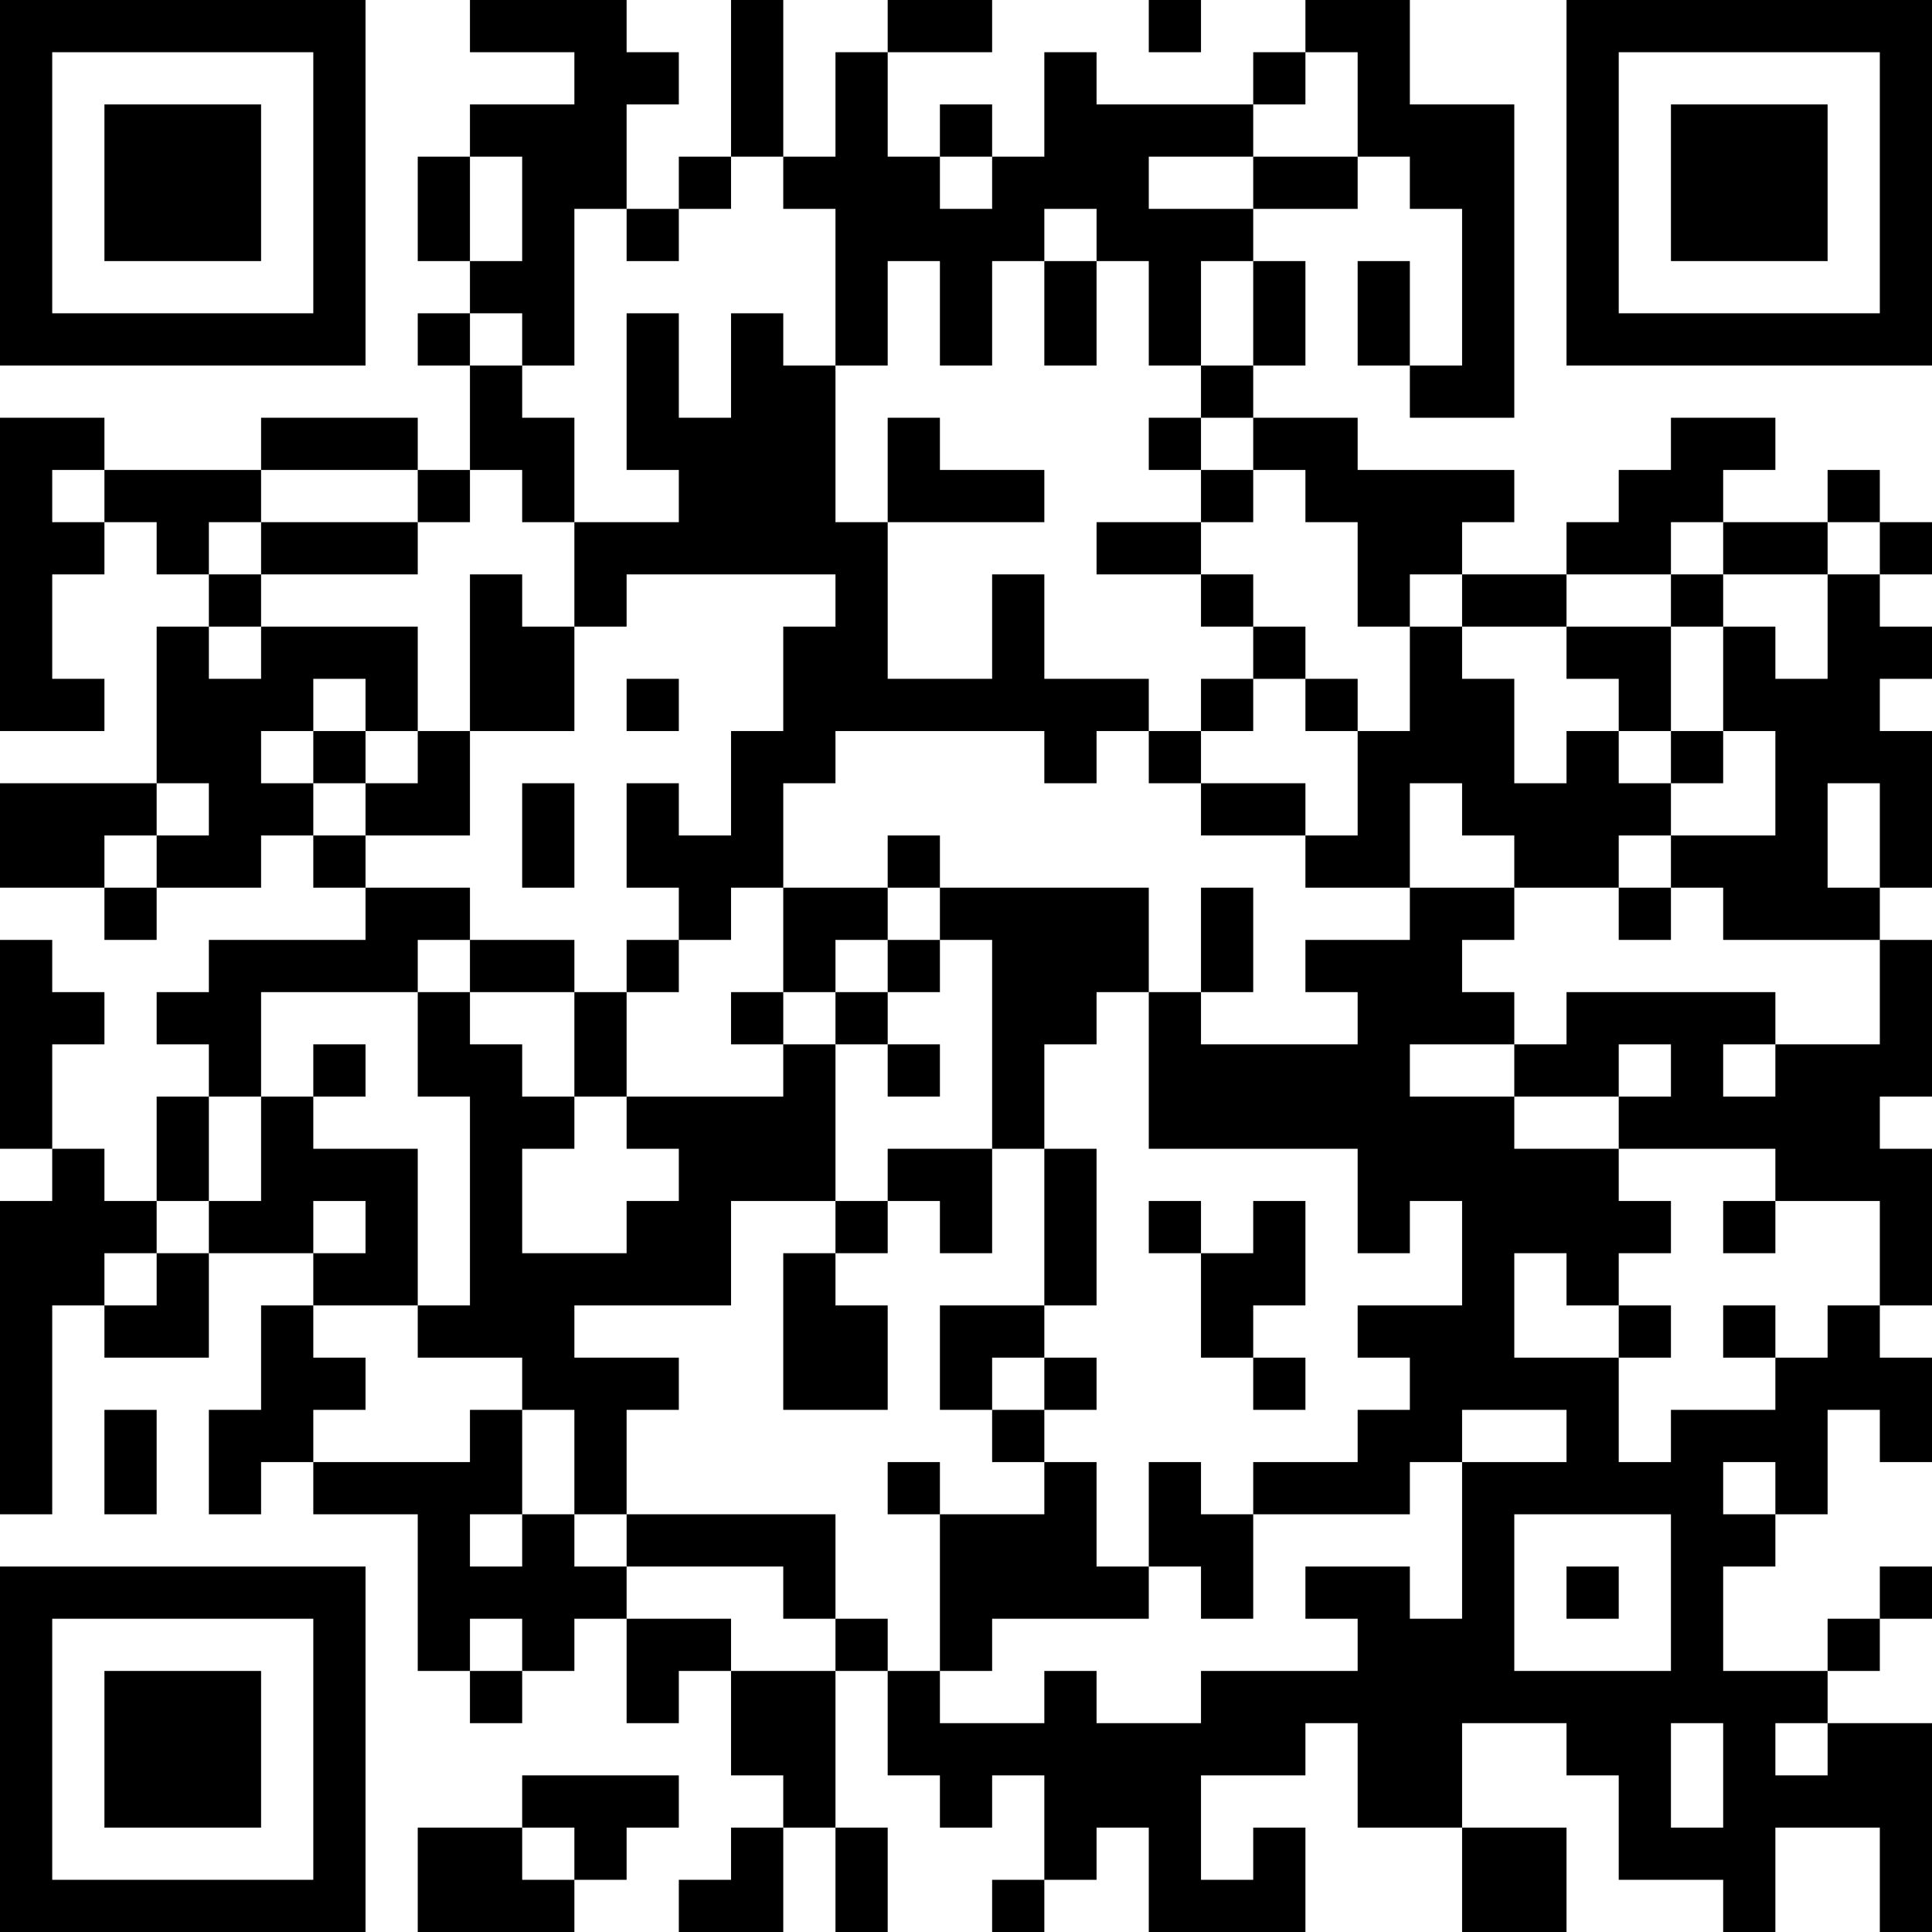 <?xml version="1.0" encoding="UTF-8"?>
<svg xmlns="http://www.w3.org/2000/svg" version="1.1" width="400" height="400" viewBox="0 0 400 400"><rect x="0" y="0" width="400" height="400" fill="#ffffff"/><g transform="scale(10.811)"><g transform="translate(0,0)"><path fill-rule="evenodd" d="M9 0L9 1L11 1L11 2L9 2L9 3L8 3L8 5L9 5L9 6L8 6L8 7L9 7L9 9L8 9L8 8L5 8L5 9L2 9L2 8L0 8L0 14L2 14L2 13L1 13L1 11L2 11L2 10L3 10L3 11L4 11L4 12L3 12L3 15L0 15L0 17L2 17L2 18L3 18L3 17L5 17L5 16L6 16L6 17L7 17L7 18L4 18L4 19L3 19L3 20L4 20L4 21L3 21L3 23L2 23L2 22L1 22L1 20L2 20L2 19L1 19L1 18L0 18L0 22L1 22L1 23L0 23L0 29L1 29L1 25L2 25L2 26L4 26L4 24L6 24L6 25L5 25L5 27L4 27L4 29L5 29L5 28L6 28L6 29L8 29L8 32L9 32L9 33L10 33L10 32L11 32L11 31L12 31L12 33L13 33L13 32L14 32L14 34L15 34L15 35L14 35L14 36L13 36L13 37L15 37L15 35L16 35L16 37L17 37L17 35L16 35L16 32L17 32L17 34L18 34L18 35L19 35L19 34L20 34L20 36L19 36L19 37L20 37L20 36L21 36L21 35L22 35L22 37L25 37L25 35L24 35L24 36L23 36L23 34L25 34L25 33L26 33L26 35L28 35L28 37L30 37L30 35L28 35L28 33L30 33L30 34L31 34L31 36L33 36L33 37L34 37L34 35L36 35L36 37L37 37L37 33L35 33L35 32L36 32L36 31L37 31L37 30L36 30L36 31L35 31L35 32L33 32L33 30L34 30L34 29L35 29L35 27L36 27L36 28L37 28L37 26L36 26L36 25L37 25L37 22L36 22L36 21L37 21L37 18L36 18L36 17L37 17L37 14L36 14L36 13L37 13L37 12L36 12L36 11L37 11L37 10L36 10L36 9L35 9L35 10L33 10L33 9L34 9L34 8L32 8L32 9L31 9L31 10L30 10L30 11L28 11L28 10L29 10L29 9L26 9L26 8L24 8L24 7L25 7L25 5L24 5L24 4L26 4L26 3L27 3L27 4L28 4L28 7L27 7L27 5L26 5L26 7L27 7L27 8L29 8L29 2L27 2L27 0L25 0L25 1L24 1L24 2L21 2L21 1L20 1L20 3L19 3L19 2L18 2L18 3L17 3L17 1L19 1L19 0L17 0L17 1L16 1L16 3L15 3L15 0L14 0L14 3L13 3L13 4L12 4L12 2L13 2L13 1L12 1L12 0ZM22 0L22 1L23 1L23 0ZM25 1L25 2L24 2L24 3L22 3L22 4L24 4L24 3L26 3L26 1ZM9 3L9 5L10 5L10 3ZM14 3L14 4L13 4L13 5L12 5L12 4L11 4L11 7L10 7L10 6L9 6L9 7L10 7L10 8L11 8L11 10L10 10L10 9L9 9L9 10L8 10L8 9L5 9L5 10L4 10L4 11L5 11L5 12L4 12L4 13L5 13L5 12L8 12L8 14L7 14L7 13L6 13L6 14L5 14L5 15L6 15L6 16L7 16L7 17L9 17L9 18L8 18L8 19L5 19L5 21L4 21L4 23L3 23L3 24L2 24L2 25L3 25L3 24L4 24L4 23L5 23L5 21L6 21L6 22L8 22L8 25L6 25L6 26L7 26L7 27L6 27L6 28L9 28L9 27L10 27L10 29L9 29L9 30L10 30L10 29L11 29L11 30L12 30L12 31L14 31L14 32L16 32L16 31L17 31L17 32L18 32L18 33L20 33L20 32L21 32L21 33L23 33L23 32L26 32L26 31L25 31L25 30L27 30L27 31L28 31L28 28L30 28L30 27L28 27L28 28L27 28L27 29L24 29L24 28L26 28L26 27L27 27L27 26L26 26L26 25L28 25L28 23L27 23L27 24L26 24L26 22L22 22L22 19L23 19L23 20L26 20L26 19L25 19L25 18L27 18L27 17L29 17L29 18L28 18L28 19L29 19L29 20L27 20L27 21L29 21L29 22L31 22L31 23L32 23L32 24L31 24L31 25L30 25L30 24L29 24L29 26L31 26L31 28L32 28L32 27L34 27L34 26L35 26L35 25L36 25L36 23L34 23L34 22L31 22L31 21L32 21L32 20L31 20L31 21L29 21L29 20L30 20L30 19L34 19L34 20L33 20L33 21L34 21L34 20L36 20L36 18L33 18L33 17L32 17L32 16L34 16L34 14L33 14L33 12L34 12L34 13L35 13L35 11L36 11L36 10L35 10L35 11L33 11L33 10L32 10L32 11L30 11L30 12L28 12L28 11L27 11L27 12L26 12L26 10L25 10L25 9L24 9L24 8L23 8L23 7L24 7L24 5L23 5L23 7L22 7L22 5L21 5L21 4L20 4L20 5L19 5L19 7L18 7L18 5L17 5L17 7L16 7L16 4L15 4L15 3ZM18 3L18 4L19 4L19 3ZM20 5L20 7L21 7L21 5ZM12 6L12 9L13 9L13 10L11 10L11 12L10 12L10 11L9 11L9 14L8 14L8 15L7 15L7 14L6 14L6 15L7 15L7 16L9 16L9 14L11 14L11 12L12 12L12 11L16 11L16 12L15 12L15 14L14 14L14 16L13 16L13 15L12 15L12 17L13 17L13 18L12 18L12 19L11 19L11 18L9 18L9 19L8 19L8 21L9 21L9 25L8 25L8 26L10 26L10 27L11 27L11 29L12 29L12 30L15 30L15 31L16 31L16 29L12 29L12 27L13 27L13 26L11 26L11 25L14 25L14 23L16 23L16 24L15 24L15 27L17 27L17 25L16 25L16 24L17 24L17 23L18 23L18 24L19 24L19 22L20 22L20 25L18 25L18 27L19 27L19 28L20 28L20 29L18 29L18 28L17 28L17 29L18 29L18 32L19 32L19 31L22 31L22 30L23 30L23 31L24 31L24 29L23 29L23 28L22 28L22 30L21 30L21 28L20 28L20 27L21 27L21 26L20 26L20 25L21 25L21 22L20 22L20 20L21 20L21 19L22 19L22 17L18 17L18 16L17 16L17 17L15 17L15 15L16 15L16 14L20 14L20 15L21 15L21 14L22 14L22 15L23 15L23 16L25 16L25 17L27 17L27 15L28 15L28 16L29 16L29 17L31 17L31 18L32 18L32 17L31 17L31 16L32 16L32 15L33 15L33 14L32 14L32 12L33 12L33 11L32 11L32 12L30 12L30 13L31 13L31 14L30 14L30 15L29 15L29 13L28 13L28 12L27 12L27 14L26 14L26 13L25 13L25 12L24 12L24 11L23 11L23 10L24 10L24 9L23 9L23 8L22 8L22 9L23 9L23 10L21 10L21 11L23 11L23 12L24 12L24 13L23 13L23 14L22 14L22 13L20 13L20 11L19 11L19 13L17 13L17 10L20 10L20 9L18 9L18 8L17 8L17 10L16 10L16 7L15 7L15 6L14 6L14 8L13 8L13 6ZM1 9L1 10L2 10L2 9ZM5 10L5 11L8 11L8 10ZM12 13L12 14L13 14L13 13ZM24 13L24 14L23 14L23 15L25 15L25 16L26 16L26 14L25 14L25 13ZM31 14L31 15L32 15L32 14ZM3 15L3 16L2 16L2 17L3 17L3 16L4 16L4 15ZM10 15L10 17L11 17L11 15ZM35 15L35 17L36 17L36 15ZM14 17L14 18L13 18L13 19L12 19L12 21L11 21L11 19L9 19L9 20L10 20L10 21L11 21L11 22L10 22L10 24L12 24L12 23L13 23L13 22L12 22L12 21L15 21L15 20L16 20L16 23L17 23L17 22L19 22L19 18L18 18L18 17L17 17L17 18L16 18L16 19L15 19L15 17ZM23 17L23 19L24 19L24 17ZM17 18L17 19L16 19L16 20L17 20L17 21L18 21L18 20L17 20L17 19L18 19L18 18ZM14 19L14 20L15 20L15 19ZM6 20L6 21L7 21L7 20ZM6 23L6 24L7 24L7 23ZM22 23L22 24L23 24L23 26L24 26L24 27L25 27L25 26L24 26L24 25L25 25L25 23L24 23L24 24L23 24L23 23ZM33 23L33 24L34 24L34 23ZM31 25L31 26L32 26L32 25ZM33 25L33 26L34 26L34 25ZM19 26L19 27L20 27L20 26ZM2 27L2 29L3 29L3 27ZM33 28L33 29L34 29L34 28ZM29 29L29 32L32 32L32 29ZM30 30L30 31L31 31L31 30ZM9 31L9 32L10 32L10 31ZM32 33L32 35L33 35L33 33ZM34 33L34 34L35 34L35 33ZM10 34L10 35L8 35L8 37L11 37L11 36L12 36L12 35L13 35L13 34ZM10 35L10 36L11 36L11 35ZM0 0L0 7L7 7L7 0ZM1 1L1 6L6 6L6 1ZM2 2L2 5L5 5L5 2ZM30 0L30 7L37 7L37 0ZM31 1L31 6L36 6L36 1ZM32 2L32 5L35 5L35 2ZM0 30L0 37L7 37L7 30ZM1 31L1 36L6 36L6 31ZM2 32L2 35L5 35L5 32Z" fill="#000000"/></g></g></svg>
